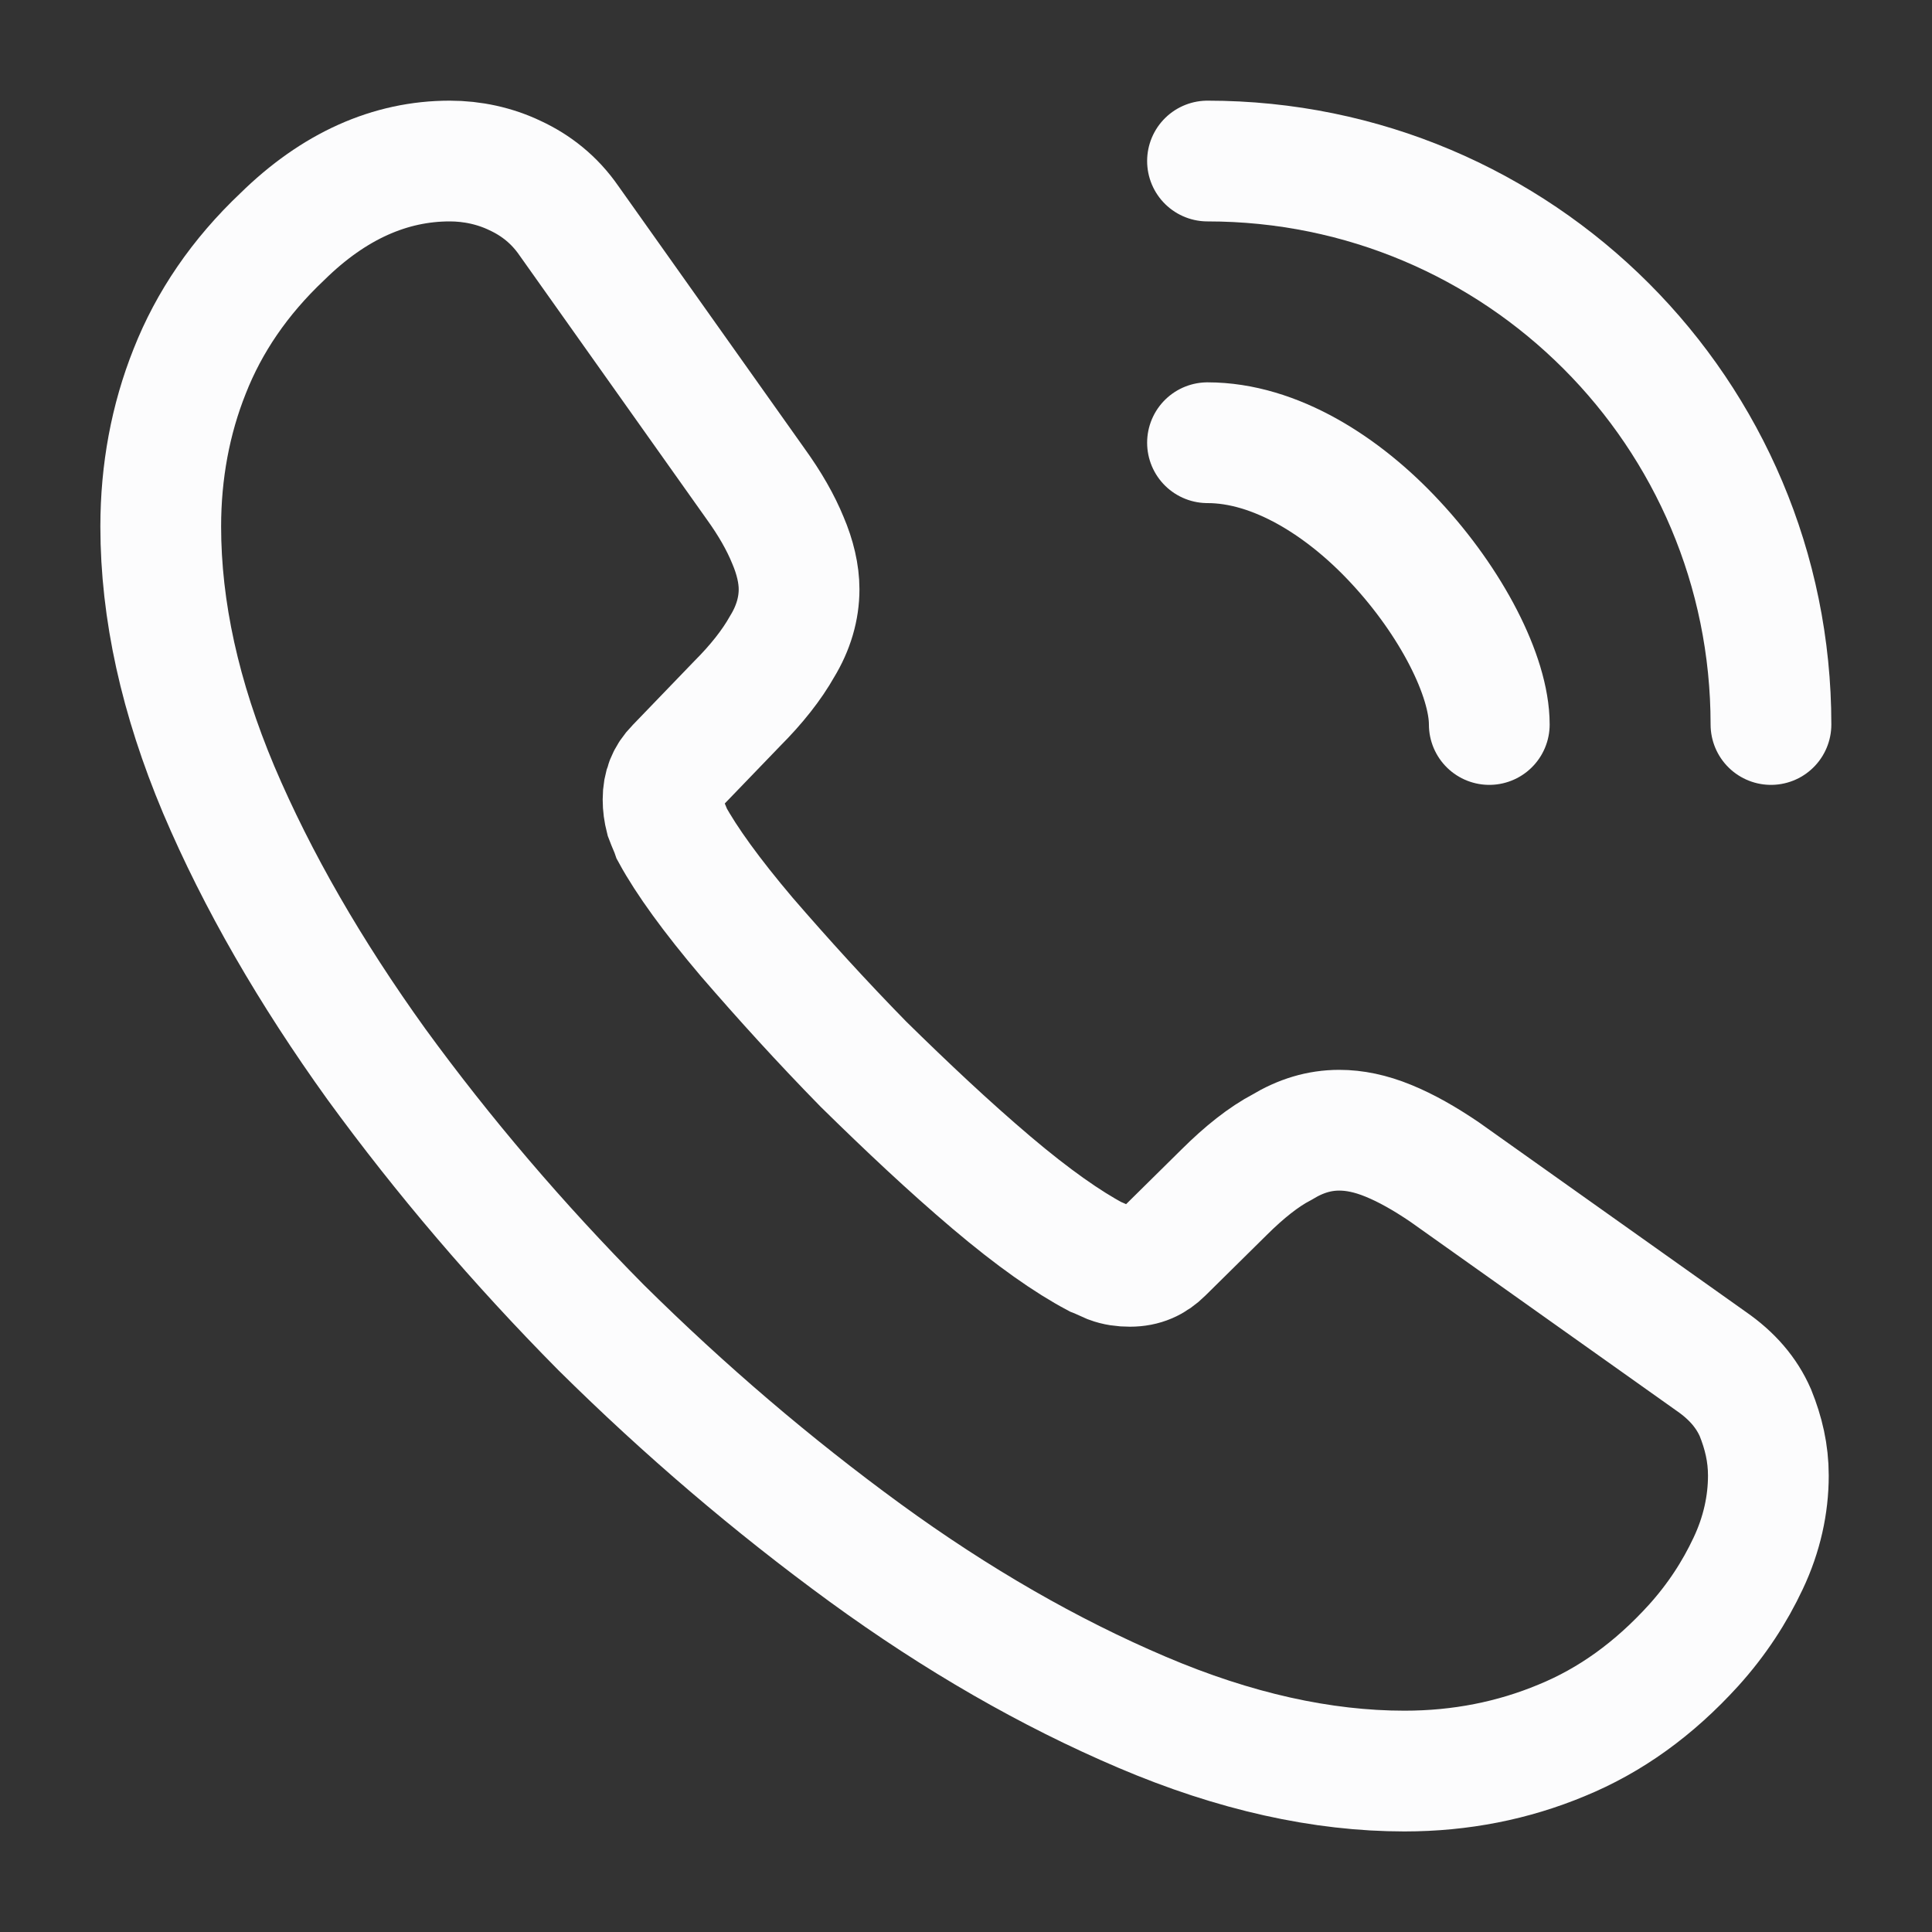 <svg width="20" height="20" viewBox="0 0 20 20" fill="none" xmlns="http://www.w3.org/2000/svg">
<rect x="0" y="0" width="20" height="20" fill="#333333" stroke="none"/>
<path d="M18.306 15.275C18.306 15.575 18.239 15.884 18.097 16.184C17.956 16.484 17.772 16.767 17.531 17.034C17.122 17.484 16.672 17.809 16.164 18.017C15.664 18.225 15.122 18.334 14.539 18.334C13.689 18.334 12.781 18.134 11.822 17.725C10.864 17.317 9.906 16.767 8.956 16.075C7.997 15.375 7.089 14.6 6.222 13.742C5.364 12.875 4.589 11.967 3.897 11.017C3.214 10.067 2.664 9.117 2.264 8.175C1.864 7.225 1.664 6.317 1.664 5.45C1.664 4.884 1.764 4.342 1.964 3.842C2.164 3.334 2.481 2.867 2.922 2.45C3.456 1.925 4.039 1.667 4.656 1.667C4.889 1.667 5.122 1.717 5.331 1.817C5.547 1.917 5.739 2.067 5.889 2.284L7.822 5.009C7.972 5.217 8.081 5.409 8.156 5.592C8.231 5.767 8.272 5.942 8.272 6.1C8.272 6.3 8.214 6.5 8.097 6.692C7.989 6.884 7.831 7.084 7.631 7.284L6.997 7.942C6.906 8.034 6.864 8.142 6.864 8.275C6.864 8.342 6.872 8.4 6.889 8.467C6.914 8.534 6.939 8.584 6.956 8.634C7.106 8.909 7.364 9.267 7.731 9.7C8.106 10.134 8.506 10.575 8.939 11.017C9.389 11.459 9.822 11.867 10.264 12.242C10.697 12.609 11.056 12.859 11.339 13.009C11.381 13.025 11.431 13.05 11.489 13.075C11.556 13.1 11.622 13.109 11.697 13.109C11.839 13.109 11.947 13.059 12.039 12.967L12.672 12.342C12.881 12.134 13.081 11.975 13.272 11.875C13.464 11.759 13.656 11.7 13.864 11.7C14.022 11.7 14.189 11.734 14.372 11.809C14.556 11.884 14.747 11.992 14.956 12.134L17.714 14.092C17.931 14.242 18.081 14.417 18.172 14.625C18.256 14.834 18.306 15.042 18.306 15.275Z" stroke="#FCFCFD" stroke-width="1.25" stroke-miterlimit="10"/>
<path d="M15.417 7.5C15.417 7 15.025 6.234 14.442 5.609C13.908 5.034 13.2 4.583 12.5 4.583" stroke="#FCFCFD" stroke-width="1.25" stroke-linecap="round" stroke-linejoin="round"/>
<path d="M18.333 7.5C18.333 4.275 15.725 1.667 12.5 1.667" stroke="#FCFCFD" stroke-width="1.25" stroke-linecap="round" stroke-linejoin="round"/>
</svg>
